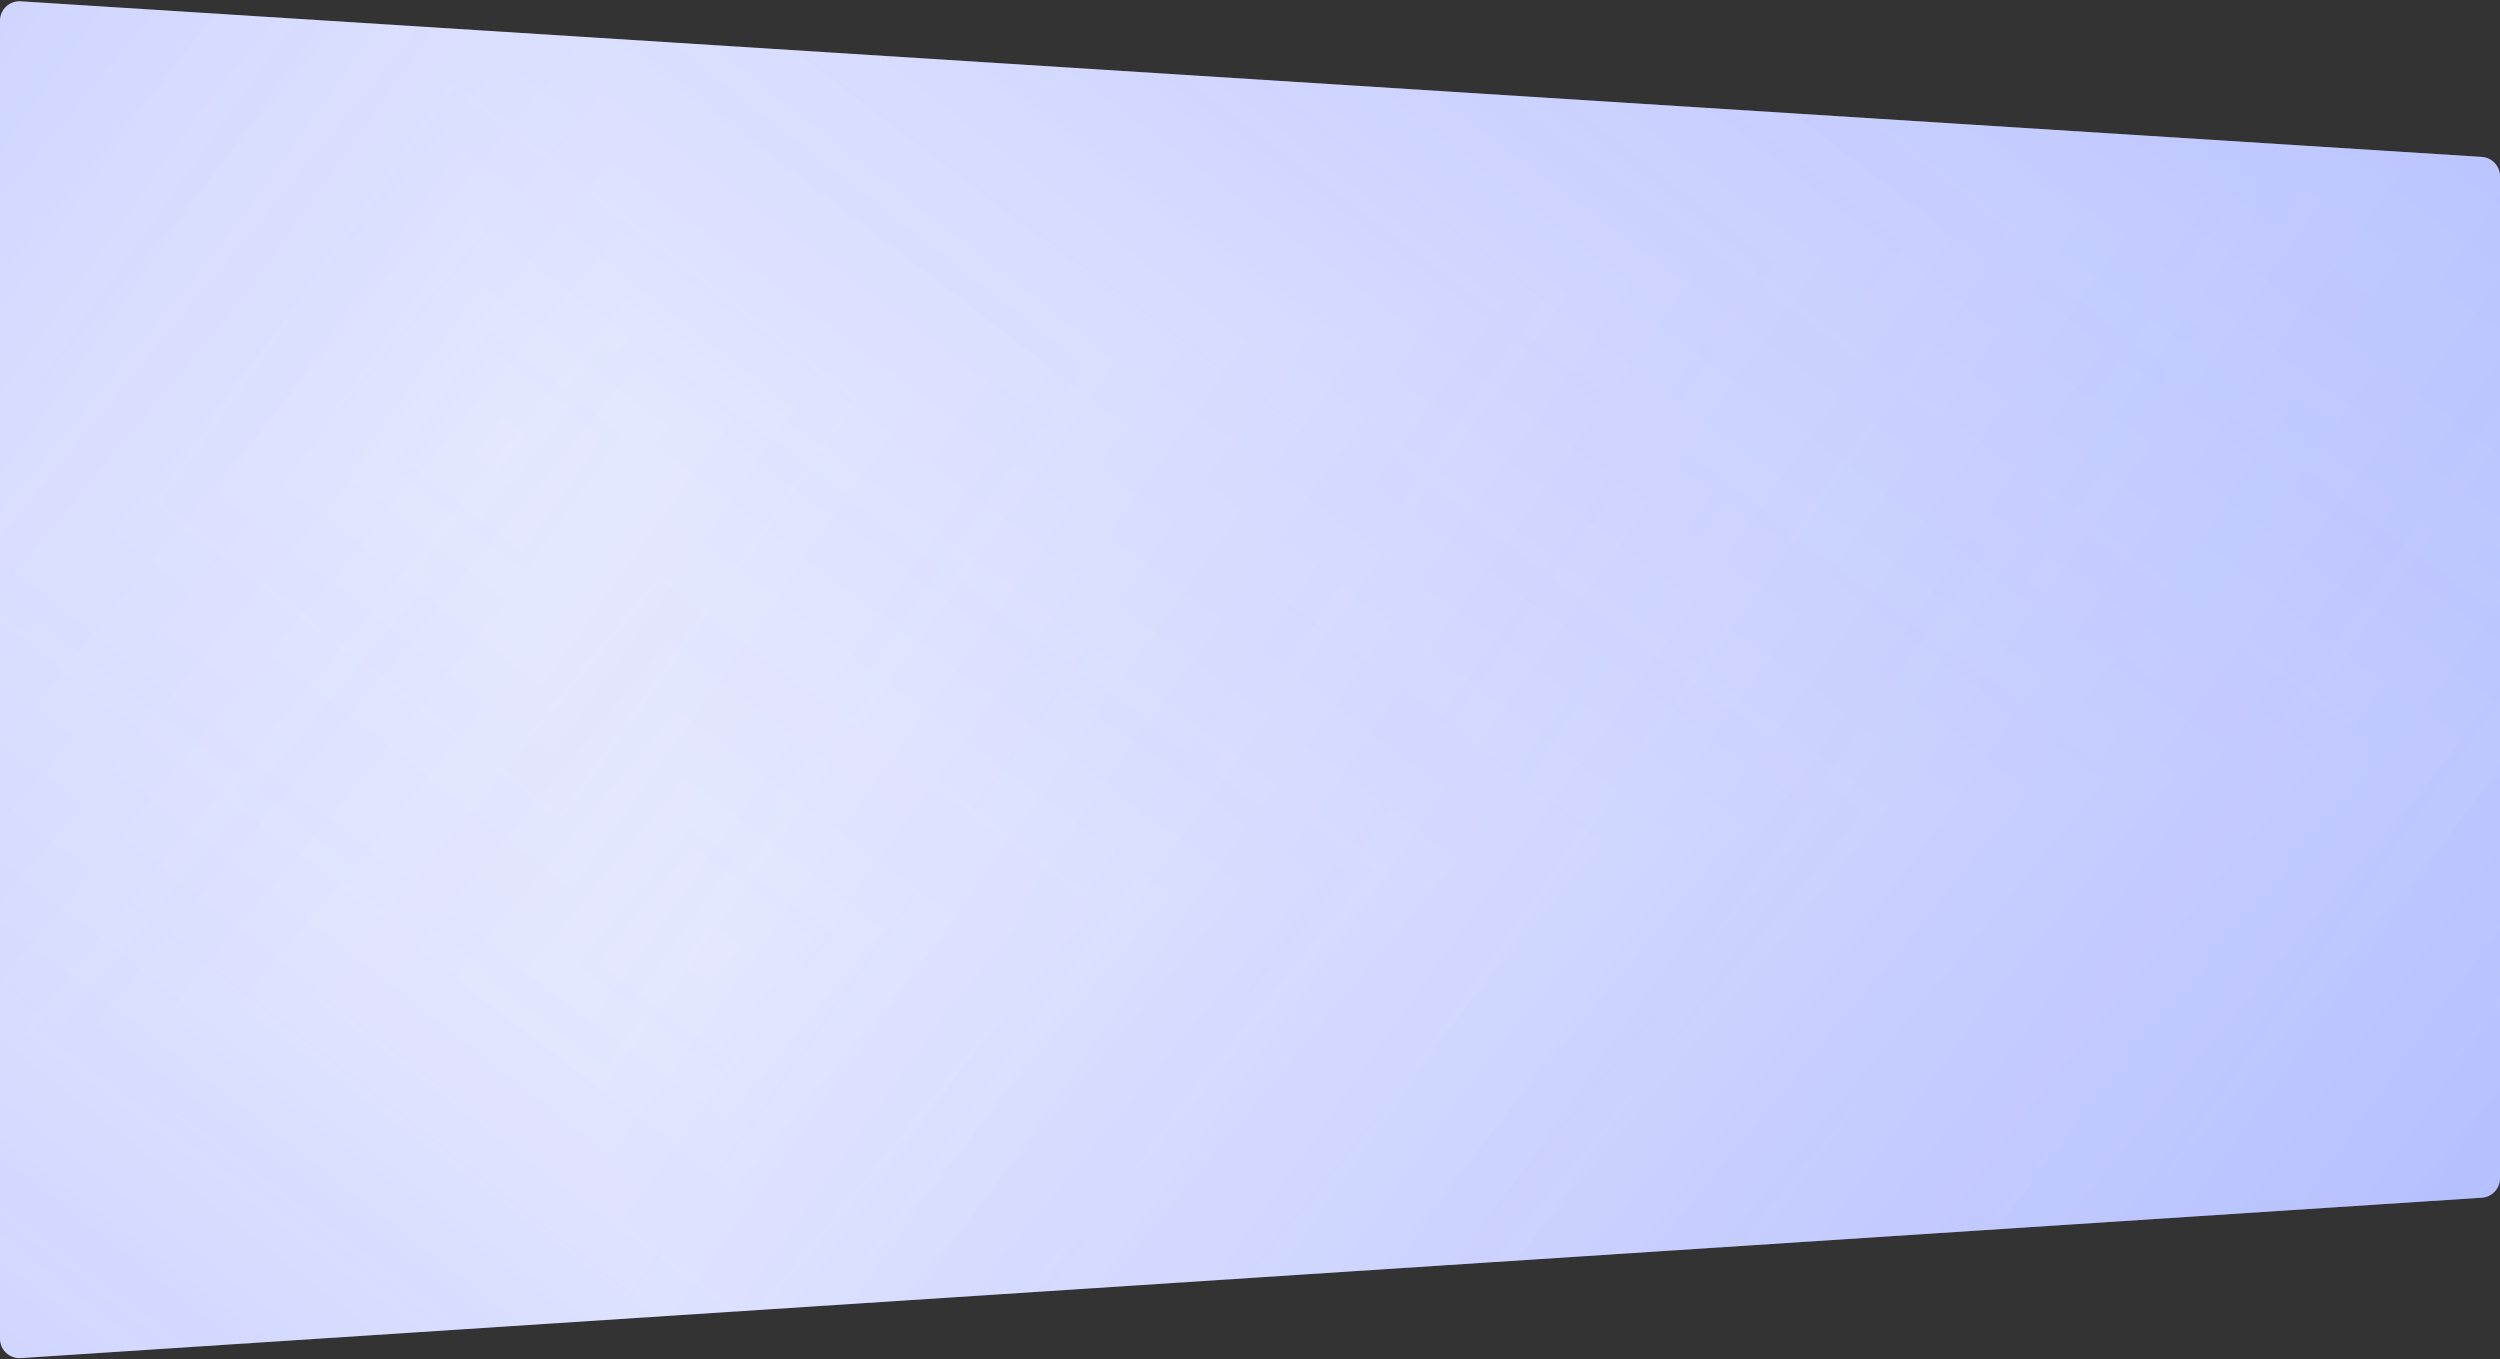 <svg xmlns="http://www.w3.org/2000/svg" width="1028" height="559" viewBox="0 0 1028 559" fill="none"><rect x="0" y="0" width="1028" height="559" fill="#333333" stroke="none"/><path d="M0 8.522C0 3.905 3.897 0.246 8.505 0.538L1020.5 64.526C1024.72 64.793 1028 68.288 1028 72.51V484.504C1028 488.721 1024.73 492.213 1020.52 492.487L8.52 558.445C3.907 558.745 0 555.085 0 550.462V8.522Z" fill="#EBEDFF"></path><g clip-path="url(#paint0_diamond_40032_952_clip_path)" data-figma-skip-parse="true"><g transform="matrix(-0.208 -1.411 1.347 -0.199 208.5 185.5)"><rect x="0" y="0" width="343.688" height="616.161" fill="url(#paint0_diamond_40032_952)" opacity="0.2" shape-rendering="crispEdges"></rect><rect x="0" y="0" width="343.688" height="616.161" transform="scale(1 -1)" fill="url(#paint0_diamond_40032_952)" opacity="0.2" shape-rendering="crispEdges"></rect><rect x="0" y="0" width="343.688" height="616.161" transform="scale(-1 1)" fill="url(#paint0_diamond_40032_952)" opacity="0.2" shape-rendering="crispEdges"></rect><rect x="0" y="0" width="343.688" height="616.161" transform="scale(-1)" fill="url(#paint0_diamond_40032_952)" opacity="0.2" shape-rendering="crispEdges"></rect></g></g><path d="M0 8.522C0 3.905 3.897 0.246 8.505 0.538L1020.5 64.526C1024.72 64.793 1028 68.288 1028 72.51V484.504C1028 488.721 1024.73 492.213 1020.52 492.487L8.52 558.445C3.907 558.745 0 555.085 0 550.462V8.522Z" data-figma-gradient-fill="{&quot;type&quot;:&quot;GRADIENT_DIAMOND&quot;,&quot;stops&quot;:[{&quot;color&quot;:{&quot;r&quot;:0.16078431904315948,&quot;g&quot;:0.27843138575553894,&quot;b&quot;:1.0,&quot;a&quot;:0.0},&quot;position&quot;:0.0},{&quot;color&quot;:{&quot;r&quot;:0.16078431904315948,&quot;g&quot;:0.27843138575553894,&quot;b&quot;:1.0,&quot;a&quot;:1.0},&quot;position&quot;:1.0}],&quot;stopsVar&quot;:[{&quot;color&quot;:{&quot;r&quot;:0.16078431904315948,&quot;g&quot;:0.27843138575553894,&quot;b&quot;:1.0,&quot;a&quot;:0.0},&quot;position&quot;:0.0},{&quot;color&quot;:{&quot;r&quot;:0.16078431904315948,&quot;g&quot;:0.27843138575553894,&quot;b&quot;:1.0,&quot;a&quot;:1.0},&quot;position&quot;:1.0}],&quot;transform&quot;:{&quot;m00&quot;:-416.99990844726562,&quot;m01&quot;:2693.9045410156250,&quot;m02&quot;:-929.95233154296875,&quot;m10&quot;:-2822.9997558593750,&quot;m11&quot;:-397.93057250976562,&quot;m12&quot;:1795.9652099609375},&quot;opacity&quot;:0.20000000298023224,&quot;blendMode&quot;:&quot;HARD_LIGHT&quot;,&quot;visible&quot;:true}" style="mix-blend-mode:hard-light"></path><g clip-path="url(#paint1_diamond_40032_952_clip_path)" data-figma-skip-parse="true"><g transform="matrix(1.504 -0.18 0.172 1.435 290 390.5)"><rect x="0" y="0" width="515.176" height="292.895" fill="url(#paint1_diamond_40032_952)" opacity="0.2" shape-rendering="crispEdges"></rect><rect x="0" y="0" width="515.176" height="292.895" transform="scale(1 -1)" fill="url(#paint1_diamond_40032_952)" opacity="0.2" shape-rendering="crispEdges"></rect><rect x="0" y="0" width="515.176" height="292.895" transform="scale(-1 1)" fill="url(#paint1_diamond_40032_952)" opacity="0.2" shape-rendering="crispEdges"></rect><rect x="0" y="0" width="515.176" height="292.895" transform="scale(-1)" fill="url(#paint1_diamond_40032_952)" opacity="0.2" shape-rendering="crispEdges"></rect></g></g><path d="M0 8.522C0 3.905 3.897 0.246 8.505 0.538L1020.5 64.526C1024.72 64.793 1028 68.288 1028 72.51V484.504C1028 488.721 1024.73 492.213 1020.52 492.487L8.52 558.445C3.907 558.745 0 555.085 0 550.462V8.522Z" data-figma-gradient-fill="{&quot;type&quot;:&quot;GRADIENT_DIAMOND&quot;,&quot;stops&quot;:[{&quot;color&quot;:{&quot;r&quot;:0.16078431904315948,&quot;g&quot;:0.27843138575553894,&quot;b&quot;:1.0,&quot;a&quot;:0.0},&quot;position&quot;:0.0},{&quot;color&quot;:{&quot;r&quot;:0.16078431904315948,&quot;g&quot;:0.27843138575553894,&quot;b&quot;:1.0,&quot;a&quot;:1.0},&quot;position&quot;:1.0}],&quot;stopsVar&quot;:[{&quot;color&quot;:{&quot;r&quot;:0.16078431904315948,&quot;g&quot;:0.27843138575553894,&quot;b&quot;:1.0,&quot;a&quot;:0.0},&quot;position&quot;:0.0},{&quot;color&quot;:{&quot;r&quot;:0.16078431904315948,&quot;g&quot;:0.27843138575553894,&quot;b&quot;:1.0,&quot;a&quot;:1.0},&quot;position&quot;:1.0}],&quot;transform&quot;:{&quot;m00&quot;:3008.0,&quot;m01&quot;:344.49154663085938,&quot;m02&quot;:-1386.2457275390625,&quot;m10&quot;:-360.99996948242188,&quot;m11&quot;:2870.444824218750,&quot;m12&quot;:-864.22247314453125},&quot;opacity&quot;:0.20000000298023224,&quot;blendMode&quot;:&quot;HARD_LIGHT&quot;,&quot;visible&quot;:true}" style="mix-blend-mode:hard-light"></path><defs><clipPath id="paint0_diamond_40032_952_clip_path"><path d="M0 8.522C0 3.905 3.897 0.246 8.505 0.538L1020.5 64.526C1024.72 64.793 1028 68.288 1028 72.51V484.504C1028 488.721 1024.73 492.213 1020.52 492.487L8.52 558.445C3.907 558.745 0 555.085 0 550.462V8.522Z" style="mix-blend-mode:hard-light"></path></clipPath><clipPath id="paint1_diamond_40032_952_clip_path"><path d="M0 8.522C0 3.905 3.897 0.246 8.505 0.538L1020.5 64.526C1024.72 64.793 1028 68.288 1028 72.51V484.504C1028 488.721 1024.73 492.213 1020.52 492.487L8.52 558.445C3.907 558.745 0 555.085 0 550.462V8.522Z" style="mix-blend-mode:hard-light"></path></clipPath><linearGradient id="paint0_diamond_40032_952" x1="0" y1="0" x2="500" y2="500" gradientUnits="userSpaceOnUse"><stop stop-color="#2947FF" stop-opacity="0"></stop><stop offset="1" stop-color="#2947FF"></stop></linearGradient><linearGradient id="paint1_diamond_40032_952" x1="0" y1="0" x2="500" y2="500" gradientUnits="userSpaceOnUse"><stop stop-color="#2947FF" stop-opacity="0"></stop><stop offset="1" stop-color="#2947FF"></stop></linearGradient></defs></svg>